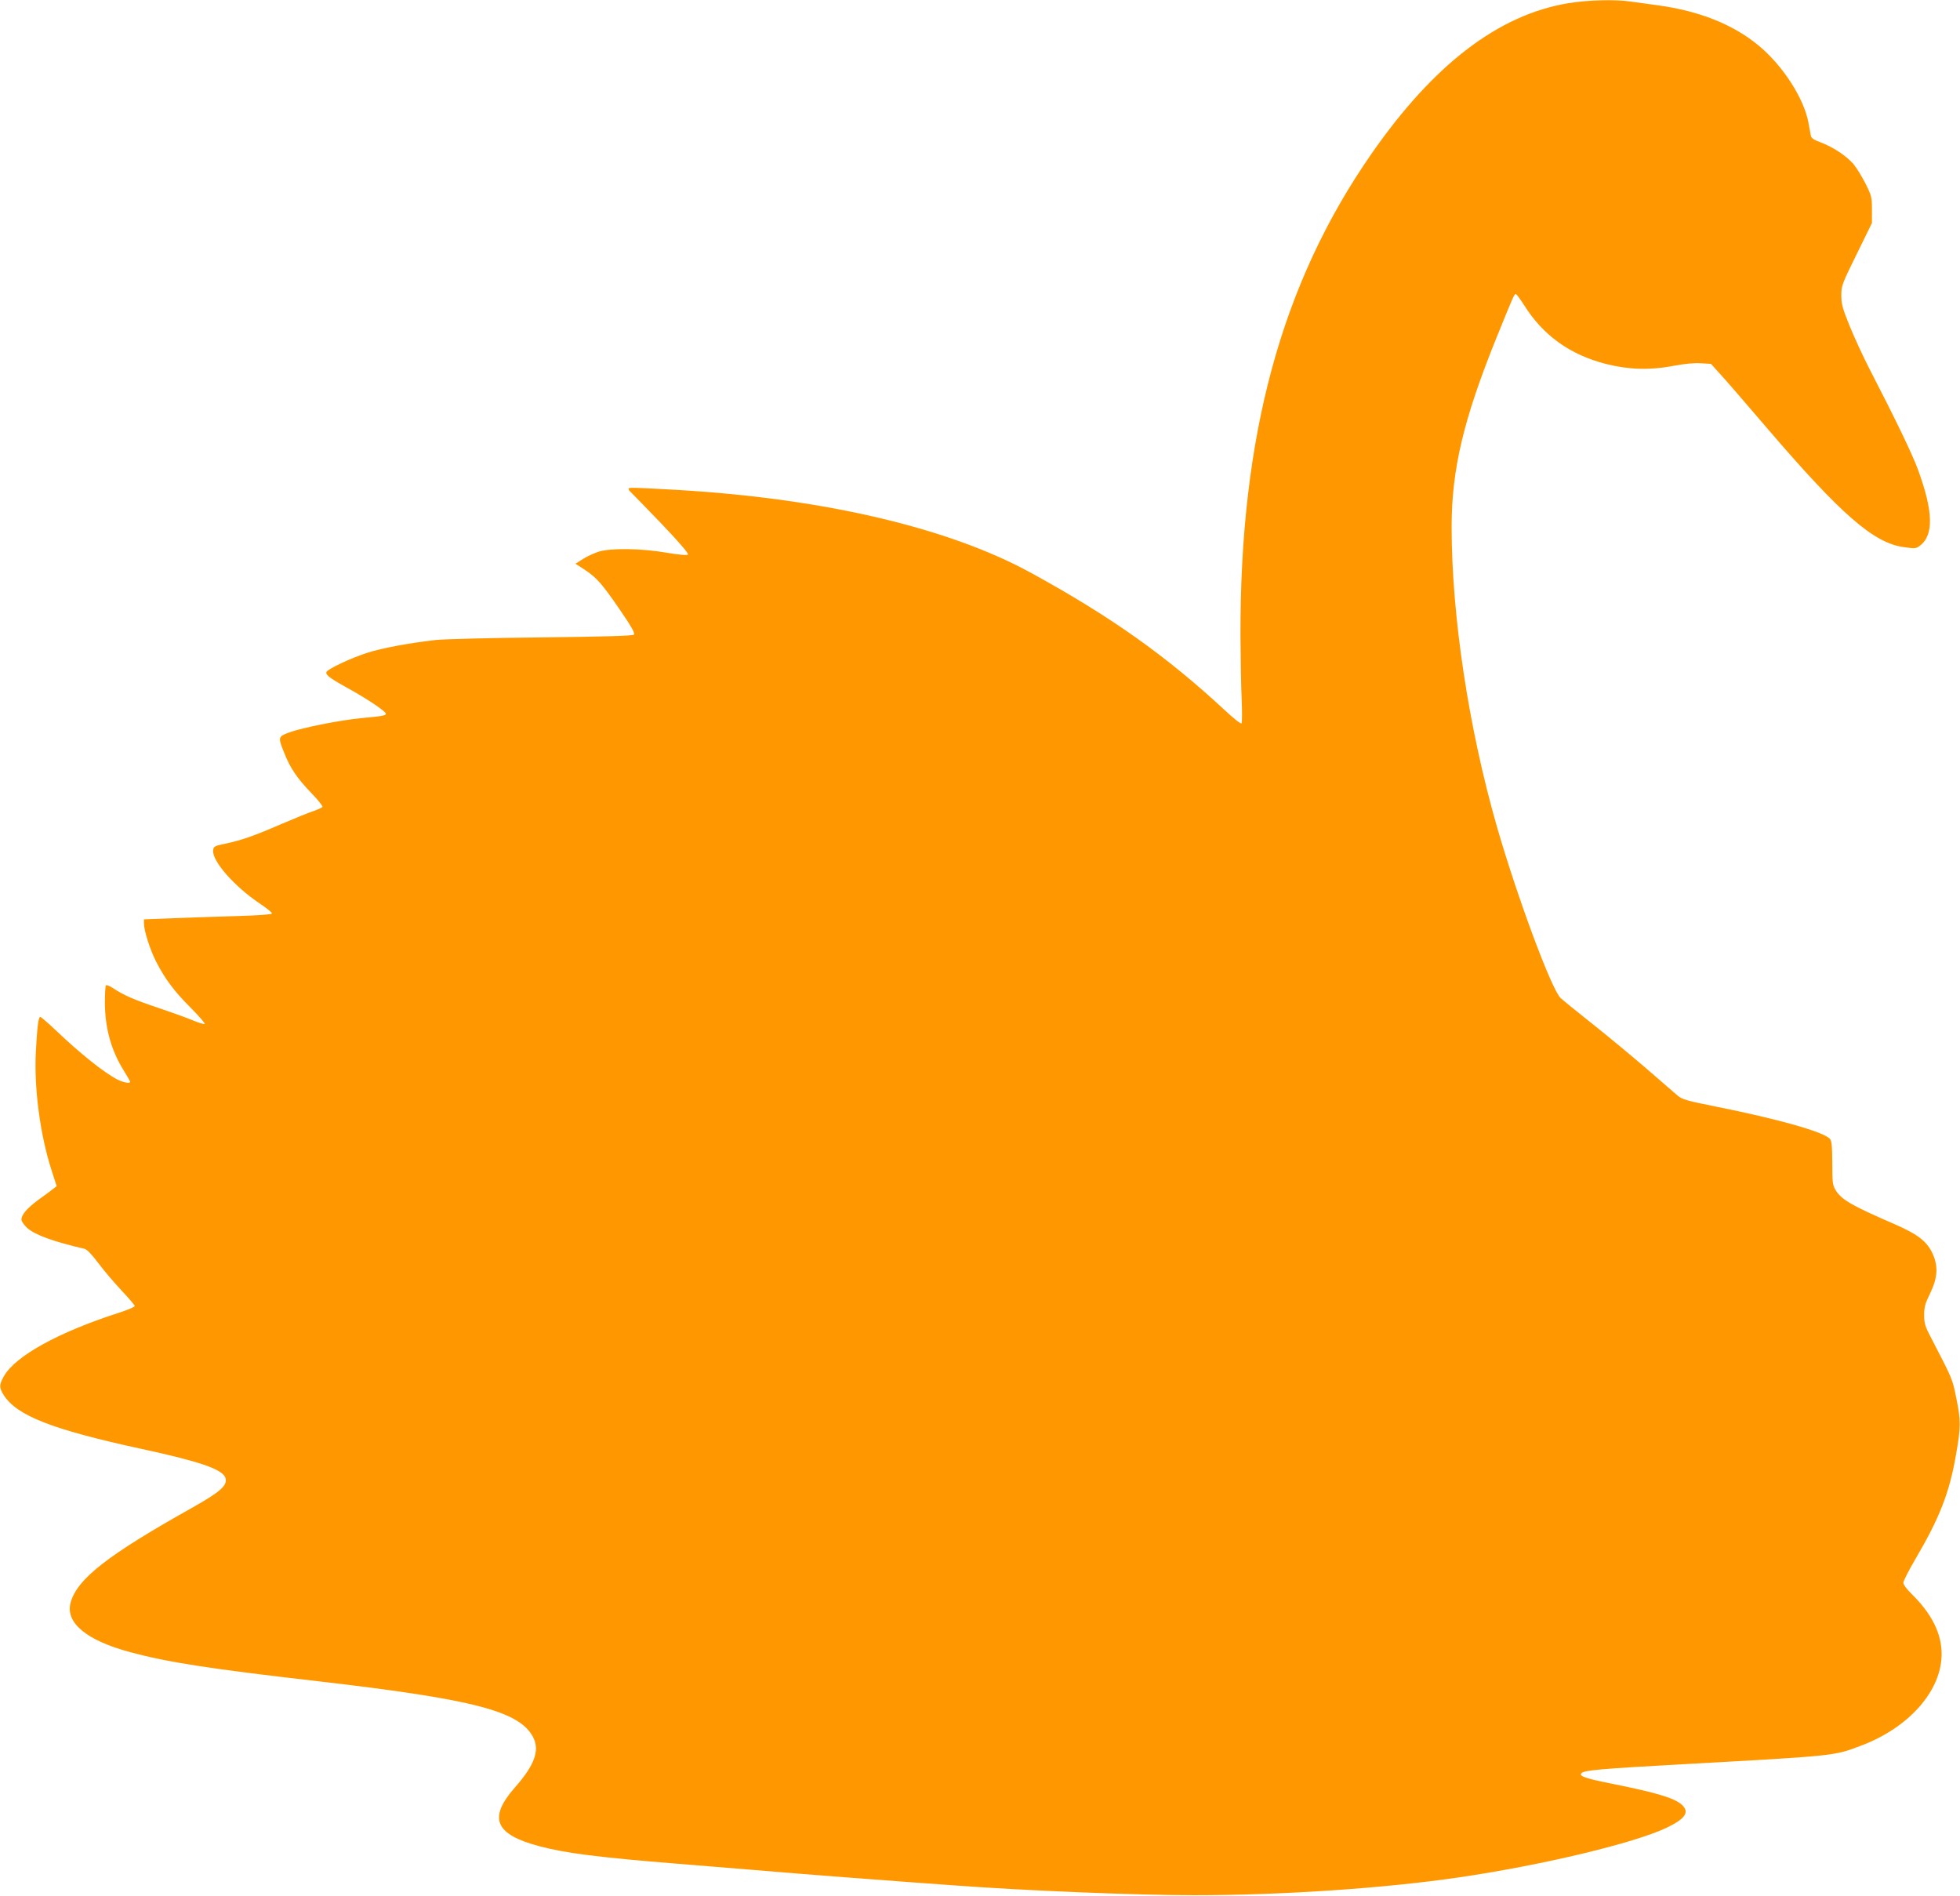 <?xml version="1.0" standalone="no"?>
<!DOCTYPE svg PUBLIC "-//W3C//DTD SVG 20010904//EN"
 "http://www.w3.org/TR/2001/REC-SVG-20010904/DTD/svg10.dtd">
<svg version="1.0" xmlns="http://www.w3.org/2000/svg"
 width="1280pt" height="1238pt" viewBox="0 0 1280 1238"
 preserveAspectRatio="xMidYMid meet">
<g transform="translate(0,1238) scale(0.1,-0.1)"
fill="#ff9800" stroke="none">
<path d="M10241 12359 c-456 -76 -879 -400 -1285 -984 -589 -847 -859 -1843
-855 -3150 1 -148 4 -335 8 -414 3 -78 3 -148 -1 -154 -4 -6 -49 29 -113 89
-379 351 -739 607 -1261 893 -534 293 -1345 484 -2294 541 -300 17 -330 18
-335 10 -2 -4 5 -16 17 -26 11 -11 102 -104 201 -207 114 -120 176 -192 170
-198 -6 -6 -56 -2 -139 12 -167 29 -365 31 -444 7 -30 -10 -77 -31 -103 -48
l-49 -31 59 -38 c80 -53 116 -94 233 -265 75 -109 98 -152 90 -160 -8 -8 -189
-13 -603 -18 -326 -3 -637 -11 -692 -17 -175 -20 -347 -52 -445 -83 -109 -35
-260 -106 -268 -126 -7 -19 22 -41 153 -113 120 -67 235 -145 235 -159 0 -12
-19 -16 -160 -29 -142 -14 -384 -62 -470 -93 -75 -28 -76 -30 -33 -136 38 -97
85 -166 175 -259 44 -45 77 -87 74 -92 -4 -5 -30 -17 -59 -27 -28 -9 -122 -47
-208 -84 -182 -79 -266 -108 -369 -129 -70 -15 -75 -18 -78 -43 -8 -70 139
-237 305 -348 45 -30 81 -59 79 -65 -1 -6 -86 -12 -212 -16 -115 -3 -302 -10
-416 -14 l-208 -8 0 -26 c0 -47 39 -170 79 -249 58 -113 117 -193 227 -303 54
-54 95 -102 91 -105 -3 -3 -39 7 -79 24 -40 17 -142 53 -227 82 -155 52 -223
81 -293 128 -21 14 -42 22 -46 18 -4 -4 -7 -56 -7 -114 1 -168 42 -314 126
-447 21 -34 39 -65 39 -69 0 -13 -42 -5 -83 15 -86 44 -244 170 -402 321 -51
48 -97 88 -102 88 -12 0 -20 -63 -29 -230 -12 -235 28 -538 101 -766 l35 -109
-23 -18 c-12 -10 -55 -42 -96 -71 -75 -56 -111 -97 -111 -130 0 -10 16 -33 35
-52 49 -46 175 -92 376 -138 17 -4 47 -35 93 -96 37 -50 106 -130 152 -179 46
-49 84 -93 84 -99 0 -6 -48 -26 -107 -45 -394 -127 -674 -282 -748 -414 -31
-56 -31 -73 -1 -122 86 -135 316 -225 901 -352 372 -80 525 -132 546 -186 19
-50 -28 -92 -218 -199 -550 -308 -750 -464 -792 -619 -35 -131 103 -246 389
-323 250 -67 515 -108 1245 -192 1005 -117 1299 -194 1387 -364 44 -86 9 -182
-119 -327 -176 -200 -132 -307 159 -384 175 -46 378 -72 908 -115 351 -28 656
-54 795 -65 72 -6 523 -41 720 -55 77 -6 201 -15 275 -20 465 -35 1200 -65
1580 -65 573 0 1240 45 1725 116 548 80 1153 225 1362 326 120 58 148 101 97
148 -47 44 -163 79 -462 139 -167 33 -213 49 -194 68 19 19 118 28 657 58
1013 56 991 54 1170 122 313 118 525 359 525 598 0 134 -65 263 -194 390 -32
31 -56 63 -56 75 0 11 34 79 76 150 161 274 225 437 268 687 32 182 32 223 1
373 -25 123 -23 118 -163 388 -40 76 -46 95 -46 150 0 52 6 75 39 142 51 106
54 181 12 268 -38 75 -97 120 -252 187 -272 118 -339 157 -376 217 -21 33 -23
50 -23 179 -1 116 -4 146 -17 159 -45 46 -337 128 -741 209 -191 38 -222 47
-252 72 -19 16 -110 95 -202 175 -93 80 -252 212 -354 293 -102 81 -196 157
-208 169 -59 54 -285 663 -417 1122 -184 641 -295 1376 -295 1955 0 376 78
703 293 1235 112 276 116 285 126 285 5 0 29 -33 54 -72 124 -198 300 -324
533 -384 149 -38 289 -42 437 -14 77 15 141 21 184 18 l67 -4 54 -60 c30 -32
174 -198 320 -369 477 -556 688 -739 881 -767 76 -11 83 -11 108 8 93 68 89
225 -12 499 -35 97 -154 343 -313 650 -43 83 -102 211 -132 285 -47 116 -55
144 -55 201 0 63 4 74 100 269 l100 204 0 86 c0 81 -2 91 -42 171 -23 46 -59
104 -79 128 -47 54 -132 110 -213 141 -45 16 -62 28 -65 44 -2 11 -9 50 -16
86 -29 158 -169 375 -327 504 -164 136 -385 224 -653 261 -63 9 -145 20 -182
25 -101 15 -280 10 -407 -11z"/>
</g>
</svg>

